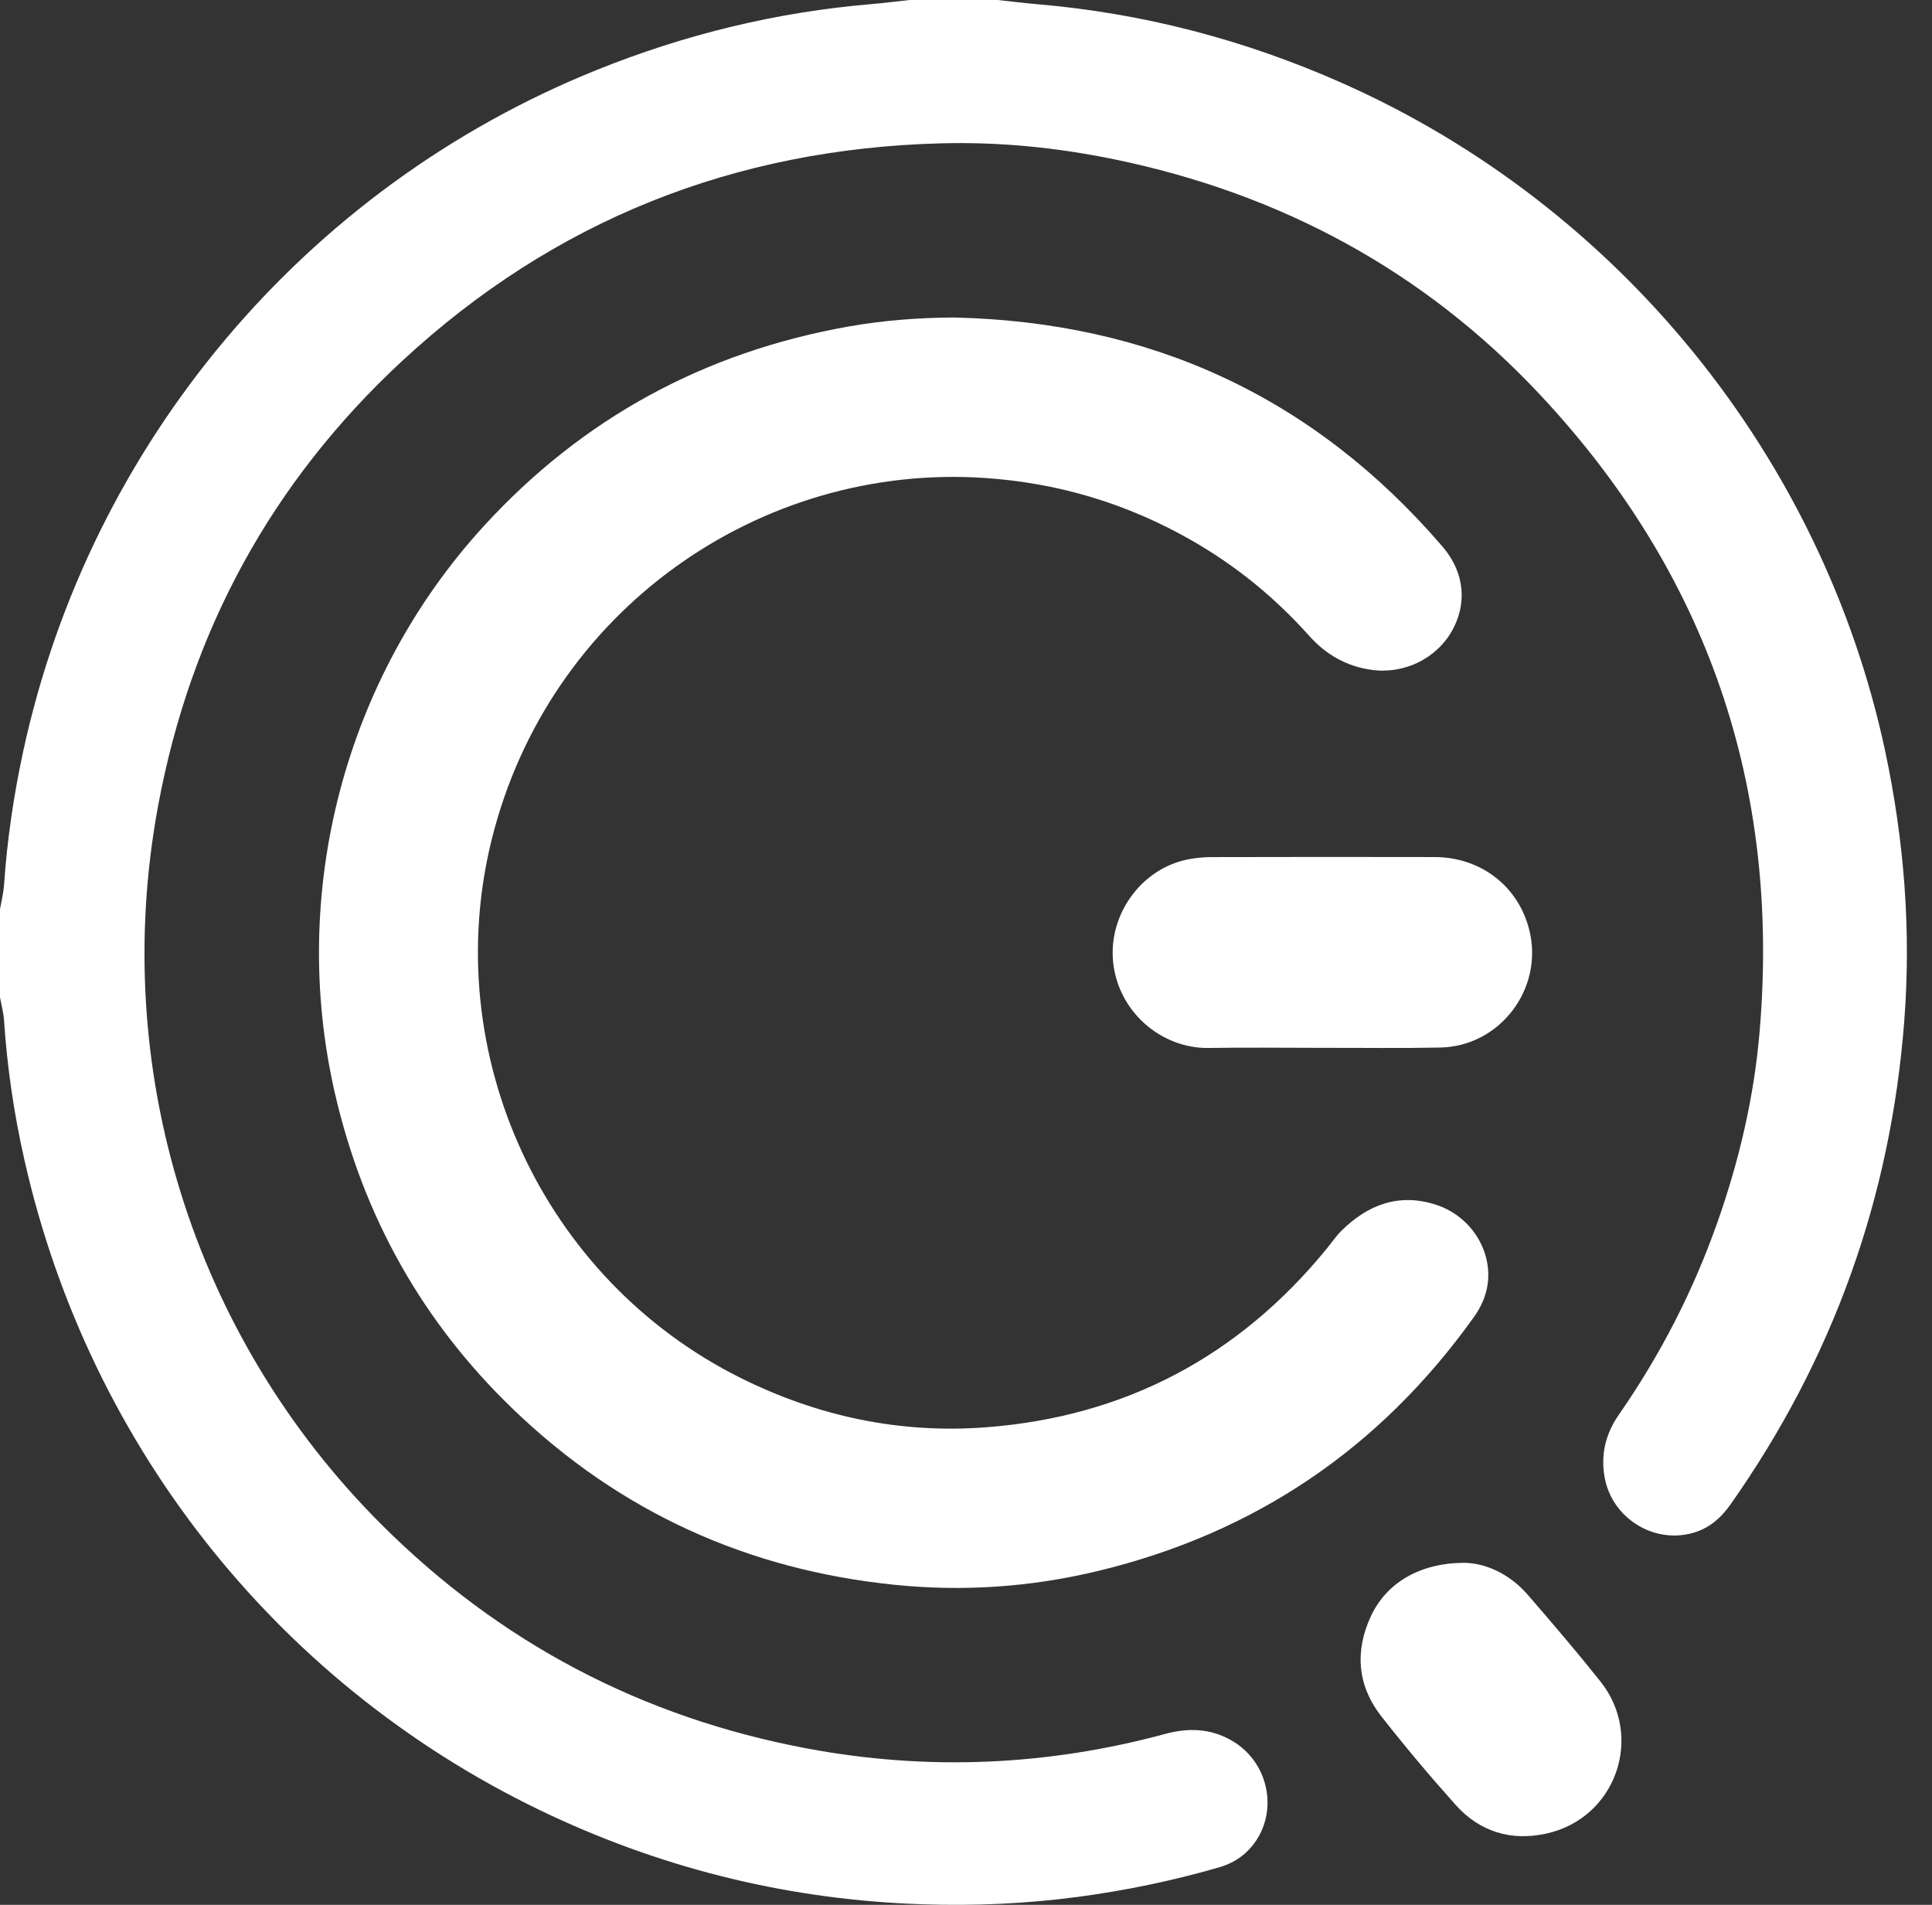 <svg width="71" height="70" viewBox="0 0 71 70" fill="none" xmlns="http://www.w3.org/2000/svg">
<rect x="0" y="0" width="71" height="70" fill="#333333" stroke="none"/>
<path d="M36.66 0C37.136 0.05 37.61 0.11 38.089 0.152C42.003 0.483 45.748 1.463 49.335 3.057C59.477 7.559 66.98 16.796 69.283 27.62C69.978 30.891 70.237 34.194 69.98 37.528C69.48 44.027 67.356 49.947 63.6 55.279C63.243 55.786 62.806 56.169 62.202 56.336C60.741 56.74 59.217 55.764 58.964 54.262C58.823 53.428 59.013 52.677 59.494 51.984C61.016 49.794 62.224 47.443 63.111 44.927C63.914 42.65 64.462 40.314 64.665 37.907C65.43 28.908 62.75 21.065 56.576 14.484C52.316 9.943 47.049 7.111 40.942 5.853C38.849 5.423 36.734 5.211 34.599 5.267C27.001 5.462 20.362 8.092 14.785 13.259C9.992 17.701 7.003 23.182 5.812 29.603C4.018 39.266 7.094 49.101 14.006 56.011C18.37 60.373 23.602 63.118 29.661 64.254C34.084 65.083 38.483 64.893 42.83 63.717C43.672 63.49 44.475 63.516 45.241 63.949C46.774 64.815 47.044 66.919 45.78 68.086C45.494 68.348 45.161 68.519 44.791 68.625C43.094 69.116 41.37 69.473 39.619 69.707C37.721 69.96 35.816 70.043 33.902 69.98C29.135 69.824 24.585 68.735 20.264 66.722C10.417 62.13 3.308 53.288 0.901 42.643C0.517 40.951 0.264 39.236 0.149 37.502C0.13 37.216 0.052 36.933 0 36.647C0 35.569 0 34.489 0 33.411C0.052 33.112 0.128 32.813 0.149 32.512C0.264 30.854 0.504 29.213 0.857 27.59C3.312 16.277 11.22 6.884 21.927 2.572C25.178 1.262 28.544 0.442 32.041 0.149C32.502 0.11 32.963 0.05 33.424 0C34.502 0 35.582 0 36.66 0Z" fill="white"/>
<path d="M35.054 11.668C42.267 11.828 48.268 14.577 52.995 20.067C53.889 21.104 53.881 22.256 53.361 23.18C52.781 24.213 51.588 24.784 50.398 24.615C49.476 24.485 48.724 24.052 48.11 23.364C46.856 21.961 45.417 20.786 43.782 19.853C41.429 18.509 38.901 17.747 36.193 17.565C27.943 17.006 20.15 22.418 18.063 30.88C16.128 38.736 19.948 46.999 27.189 50.623C30.045 52.051 33.071 52.694 36.249 52.45C41.351 52.058 45.527 49.846 48.766 45.875C48.941 45.661 49.097 45.427 49.291 45.235C50.264 44.271 51.402 43.836 52.755 44.267C54.167 44.715 54.993 46.2 54.593 47.544C54.504 47.845 54.351 48.142 54.167 48.397C50.722 53.222 46.118 56.34 40.355 57.73C37.898 58.323 35.403 58.496 32.887 58.24C27.48 57.693 22.784 55.565 18.862 51.792C15.528 48.586 13.354 44.706 12.313 40.199C10.601 32.787 12.666 24.905 17.803 19.307C21.427 15.359 25.897 12.939 31.17 12.001C32.452 11.774 33.746 11.675 35.054 11.668Z" fill="white"/>
<path d="M48.588 38.507C47.203 38.507 45.817 38.487 44.432 38.511C42.661 38.543 41.085 37.162 40.906 35.348C40.73 33.603 41.947 31.913 43.668 31.579C43.938 31.527 44.218 31.499 44.492 31.497C47.233 31.491 49.974 31.488 52.716 31.495C54.426 31.499 55.808 32.573 56.204 34.19C56.732 36.333 55.123 38.457 52.918 38.496C51.476 38.526 50.032 38.504 48.588 38.507Z" fill="white"/>
<path d="M53.794 57.431C54.56 57.435 55.454 57.812 56.141 58.602C57.048 59.648 57.944 60.7 58.807 61.78C60.44 63.823 59.381 66.822 56.825 67.382C55.532 67.666 54.378 67.317 53.493 66.326C52.551 65.274 51.64 64.191 50.77 63.081C49.882 61.949 49.778 60.68 50.385 59.381C50.95 58.176 52.166 57.44 53.794 57.431Z" fill="white"/>
</svg>
